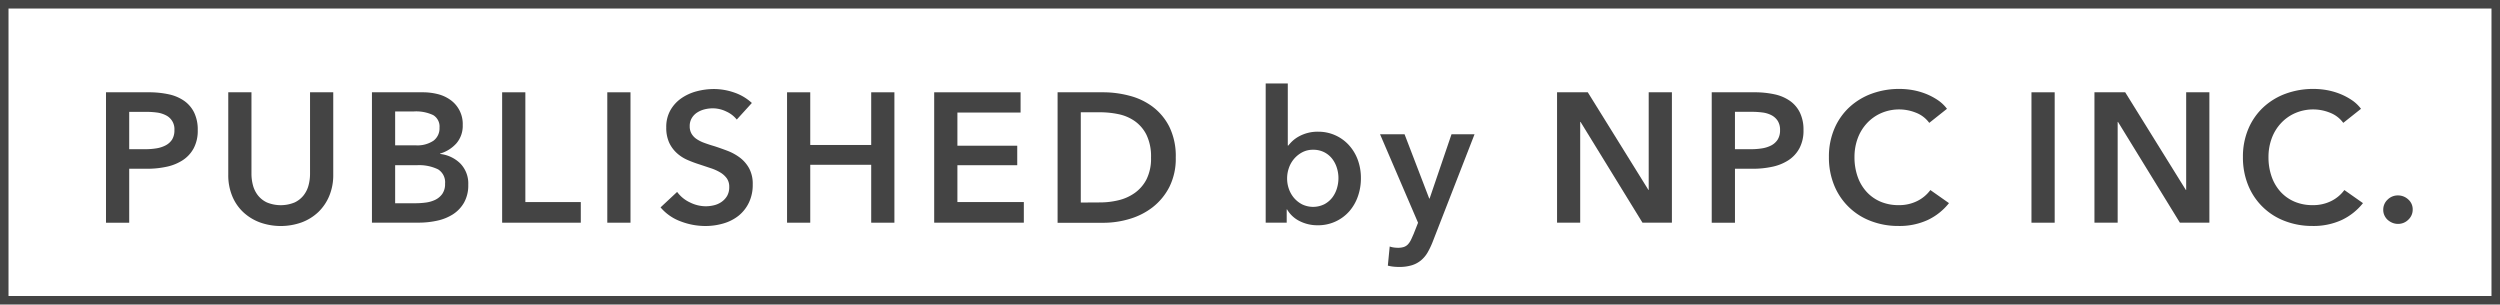 <svg id="レイヤー_1" data-name="レイヤー 1" xmlns="http://www.w3.org/2000/svg" viewBox="0 0 146.782 17.88"><defs><style>.cls-1{fill:#444;}.cls-2{fill:none;stroke:#444;stroke-miterlimit:10;stroke-width:0.5px;}</style></defs><path class="cls-1" d="M6.223,5.419h2.5a5.457,5.457,0,0,1,1.189.119,2.486,2.486,0,0,1,.909.389,1.812,1.812,0,0,1,.583.692,2.289,2.289,0,0,1,.206,1.017,2.191,2.191,0,0,1-.238,1.07,1.921,1.921,0,0,1-.644.7,2.794,2.794,0,0,1-.945.384,5.351,5.351,0,0,1-1.146.118H7.586v3.169H6.223ZM8.537,8.76a3.95,3.95,0,0,0,.638-.049,1.753,1.753,0,0,0,.541-.172A1,1,0,0,0,10.1,8.2a1.02,1.02,0,0,0,.14-.562.9.9,0,0,0-.514-.876,1.6,1.6,0,0,0-.53-.157,4.861,4.861,0,0,0-.61-.038H7.586V8.76Z"/><path class="cls-1" d="M19.566,10.263a3.157,3.157,0,0,1-.238,1.249,2.8,2.8,0,0,1-.648.947,2.881,2.881,0,0,1-.974.6,3.641,3.641,0,0,1-2.443,0,2.923,2.923,0,0,1-.979-.6,2.7,2.7,0,0,1-.649-.947,3.192,3.192,0,0,1-.233-1.249V5.419h1.362v4.79a2.639,2.639,0,0,0,.087.665,1.634,1.634,0,0,0,.287.589,1.464,1.464,0,0,0,.53.422,2.139,2.139,0,0,0,1.633,0,1.469,1.469,0,0,0,.529-.422,1.618,1.618,0,0,0,.287-.589,2.593,2.593,0,0,0,.086-.665V5.419h1.363Z"/><path class="cls-1" d="M21.838,5.419h2.984a3.57,3.57,0,0,1,.854.1,2.185,2.185,0,0,1,.752.335,1.729,1.729,0,0,1,.74,1.487,1.569,1.569,0,0,1-.367,1.07,2.053,2.053,0,0,1-.962.606v.022a2,2,0,0,1,1.189.562,1.679,1.679,0,0,1,.465,1.243,2.061,2.061,0,0,1-.249,1.054,1.986,1.986,0,0,1-.654.687,2.822,2.822,0,0,1-.93.373,5,5,0,0,1-1.065.114H21.838ZM23.2,8.533h1.211a1.7,1.7,0,0,0,1.038-.27.905.905,0,0,0,.356-.768.782.782,0,0,0-.367-.735,2.338,2.338,0,0,0-1.146-.216H23.2Zm0,3.4h1.222a4.6,4.6,0,0,0,.562-.038,1.822,1.822,0,0,0,.557-.157,1.106,1.106,0,0,0,.422-.346,1,1,0,0,0,.168-.606.894.894,0,0,0-.411-.843A2.55,2.55,0,0,0,24.475,9.7H23.2Z"/><path class="cls-1" d="M29.482,5.419h1.363v6.445H34.1v1.211H29.482Z"/><path class="cls-1" d="M35.656,5.419h1.362v7.656H35.656Z"/><path class="cls-1" d="M43.258,7.02a1.651,1.651,0,0,0-.612-.471,1.821,1.821,0,0,0-.8-.189,1.987,1.987,0,0,0-.475.059,1.469,1.469,0,0,0-.433.184,1,1,0,0,0-.318.324.9.9,0,0,0-.125.482.858.858,0,0,0,.108.443.978.978,0,0,0,.3.314,2.045,2.045,0,0,0,.459.227q.271.1.595.194.367.12.762.27a3.012,3.012,0,0,1,.725.4,1.989,1.989,0,0,1,.54.627,1.907,1.907,0,0,1,.211.941,2.391,2.391,0,0,1-.227,1.075,2.216,2.216,0,0,1-.6.763,2.587,2.587,0,0,1-.887.454,3.732,3.732,0,0,1-1.071.152,4.035,4.035,0,0,1-1.459-.276,2.811,2.811,0,0,1-1.168-.817l.973-.908a1.95,1.95,0,0,0,.752.616,2.106,2.106,0,0,0,.924.227,2.07,2.07,0,0,0,.487-.059,1.29,1.29,0,0,0,.448-.2,1.124,1.124,0,0,0,.325-.351,1.03,1.03,0,0,0,.124-.525.858.858,0,0,0-.14-.5,1.271,1.271,0,0,0-.379-.346,2.718,2.718,0,0,0-.562-.254l-.681-.227a6.818,6.818,0,0,1-.693-.26,2.277,2.277,0,0,1-.621-.4,1.934,1.934,0,0,1-.449-.61,2.1,2.1,0,0,1-.173-.9,1.983,1.983,0,0,1,.243-1.006,2.142,2.142,0,0,1,.638-.7,2.839,2.839,0,0,1,.9-.412,3.966,3.966,0,0,1,1.022-.134A3.633,3.633,0,0,1,43.1,5.43a2.9,2.9,0,0,1,1.044.616Z"/><path class="cls-1" d="M46.21,5.419h1.362V8.512h3.579V5.419h1.362v7.656H51.151v-3.4H47.572v3.4H46.21Z"/><path class="cls-1" d="M54.849,5.419h5.072V6.608H56.212V8.555h3.513V9.7H56.212v2.163h3.9v1.211H54.849Z"/><path class="cls-1" d="M62.094,5.419h2.713a6,6,0,0,1,1.5.2,3.883,3.883,0,0,1,1.363.643,3.379,3.379,0,0,1,.984,1.179,3.907,3.907,0,0,1,.378,1.811,3.694,3.694,0,0,1-.378,1.73,3.57,3.57,0,0,1-.984,1.19,4.1,4.1,0,0,1-1.363.686,5.318,5.318,0,0,1-1.5.222H62.094Zm2.5,6.466a4.621,4.621,0,0,0,1.06-.124,2.742,2.742,0,0,0,.956-.422,2.235,2.235,0,0,0,.7-.8,2.728,2.728,0,0,0,.27-1.287,2.9,2.9,0,0,0-.27-1.341,2.174,2.174,0,0,0-.7-.811,2.581,2.581,0,0,0-.956-.4,5.3,5.3,0,0,0-1.06-.108H63.456v5.3Z"/><path class="cls-1" d="M75.61,4.9V8.544h.032a2.378,2.378,0,0,1,.249-.271,1.963,1.963,0,0,1,.363-.259,2.266,2.266,0,0,1,1.13-.281,2.419,2.419,0,0,1,1.816.79,2.631,2.631,0,0,1,.52.864,3.081,3.081,0,0,1,.183,1.071,3.168,3.168,0,0,1-.179,1.076,2.658,2.658,0,0,1-.507.876,2.429,2.429,0,0,1-1.866.816,2.294,2.294,0,0,1-1.033-.238,1.763,1.763,0,0,1-.751-.692h-.021v.779H74.312V4.9Zm2.974,5.558a2,2,0,0,0-.092-.6,1.7,1.7,0,0,0-.275-.535,1.389,1.389,0,0,0-.466-.384,1.4,1.4,0,0,0-.659-.146,1.319,1.319,0,0,0-.638.151,1.637,1.637,0,0,0-.784.93,1.864,1.864,0,0,0-.1.606,1.816,1.816,0,0,0,.1.6,1.664,1.664,0,0,0,.3.535,1.586,1.586,0,0,0,.482.384,1.486,1.486,0,0,0,1.3-.006,1.439,1.439,0,0,0,.466-.389,1.691,1.691,0,0,0,.275-.54A2.054,2.054,0,0,0,78.584,10.458Z"/><path class="cls-1" d="M81.027,7.884h1.439l1.448,3.774h.022l1.286-3.774h1.352L84.12,14.189a4.605,4.605,0,0,1-.3.632,1.758,1.758,0,0,1-.389.465,1.578,1.578,0,0,1-.536.287,2.5,2.5,0,0,1-.74.1c-.108,0-.219-.005-.33-.016a2.325,2.325,0,0,1-.341-.06l.109-1.124a1.347,1.347,0,0,0,.254.059,1.764,1.764,0,0,0,.232.016,1.081,1.081,0,0,0,.346-.048.587.587,0,0,0,.238-.152,1.077,1.077,0,0,0,.173-.254c.051-.1.1-.22.162-.357l.26-.659Z"/><path class="cls-1" d="M91.419,5.419h1.805l3.558,5.731H96.8V5.419h1.362v7.656H96.435L92.8,7.16h-.022v5.915H91.419Z"/><path class="cls-1" d="M100.5,5.419H103a5.45,5.45,0,0,1,1.189.119,2.471,2.471,0,0,1,.909.389,1.8,1.8,0,0,1,.583.692,2.288,2.288,0,0,1,.207,1.017,2.19,2.19,0,0,1-.239,1.07,1.927,1.927,0,0,1-.643.7,2.8,2.8,0,0,1-.946.384,5.351,5.351,0,0,1-1.146.118h-1.049v3.169H100.5Zm2.313,3.341a3.941,3.941,0,0,0,.638-.049,1.744,1.744,0,0,0,.541-.172,1,1,0,0,0,.379-.341,1.011,1.011,0,0,0,.14-.562.962.962,0,0,0-.14-.546A.975.975,0,0,0,104,6.76a1.6,1.6,0,0,0-.53-.157,4.889,4.889,0,0,0-.611-.038h-.995V8.76Z"/><path class="cls-1" d="M113.272,7.214a1.742,1.742,0,0,0-.79-.6,2.651,2.651,0,0,0-2.032.027,2.524,2.524,0,0,0-.838.595,2.648,2.648,0,0,0-.541.886,3.143,3.143,0,0,0-.189,1.1,3.407,3.407,0,0,0,.184,1.147,2.575,2.575,0,0,0,.525.892,2.355,2.355,0,0,0,.816.578,2.669,2.669,0,0,0,1.07.205,2.367,2.367,0,0,0,1.092-.243,2.126,2.126,0,0,0,.768-.643l1.093.768a3.5,3.5,0,0,1-1.245.989,3.947,3.947,0,0,1-1.718.352,4.451,4.451,0,0,1-1.65-.3,3.733,3.733,0,0,1-2.136-2.109,4.281,4.281,0,0,1-.3-1.638,4.154,4.154,0,0,1,.319-1.66,3.682,3.682,0,0,1,.876-1.259,3.9,3.9,0,0,1,1.314-.8,4.689,4.689,0,0,1,1.643-.28,4.526,4.526,0,0,1,.768.069,4.016,4.016,0,0,1,.767.217,3.709,3.709,0,0,1,.693.362,2.235,2.235,0,0,1,.551.519Z"/><path class="cls-1" d="M119.273,5.419h1.363v7.656h-1.363Z"/><path class="cls-1" d="M122.971,5.419h1.806l3.558,5.731h.021V5.419h1.363v7.656h-1.731L124.355,7.16h-.021v5.915h-1.363Z"/><path class="cls-1" d="M137.58,7.214a1.742,1.742,0,0,0-.79-.6,2.651,2.651,0,0,0-2.032.027,2.5,2.5,0,0,0-.838.595,2.631,2.631,0,0,0-.541.886,3.143,3.143,0,0,0-.19,1.1,3.407,3.407,0,0,0,.185,1.147,2.589,2.589,0,0,0,.524.892,2.359,2.359,0,0,0,.817.578,2.666,2.666,0,0,0,1.07.205,2.372,2.372,0,0,0,1.092-.243,2.123,2.123,0,0,0,.767-.643l1.093.768a3.5,3.5,0,0,1-1.244.989,3.949,3.949,0,0,1-1.719.352,4.45,4.45,0,0,1-1.649-.3,3.733,3.733,0,0,1-2.136-2.109,4.282,4.282,0,0,1-.3-1.638,4.154,4.154,0,0,1,.32-1.66,3.682,3.682,0,0,1,.876-1.259,3.89,3.89,0,0,1,1.313-.8,4.7,4.7,0,0,1,1.644-.28,4.505,4.505,0,0,1,.767.069,4.005,4.005,0,0,1,.768.217,3.7,3.7,0,0,1,.692.362,2.222,2.222,0,0,1,.552.519Z"/><path class="cls-1" d="M139.927,12.318a.8.8,0,0,1,.253-.595.843.843,0,0,1,.611-.249.873.873,0,0,1,.606.238.761.761,0,0,1,.259.584.8.8,0,0,1-.254.6.841.841,0,0,1-.611.249.854.854,0,0,1-.329-.065.968.968,0,0,1-.277-.173.807.807,0,0,1-.188-.26A.755.755,0,0,1,139.927,12.318Z"/><rect class="cls-2" x="0.25" y="0.25" width="146.282" height="17.38"/></svg>